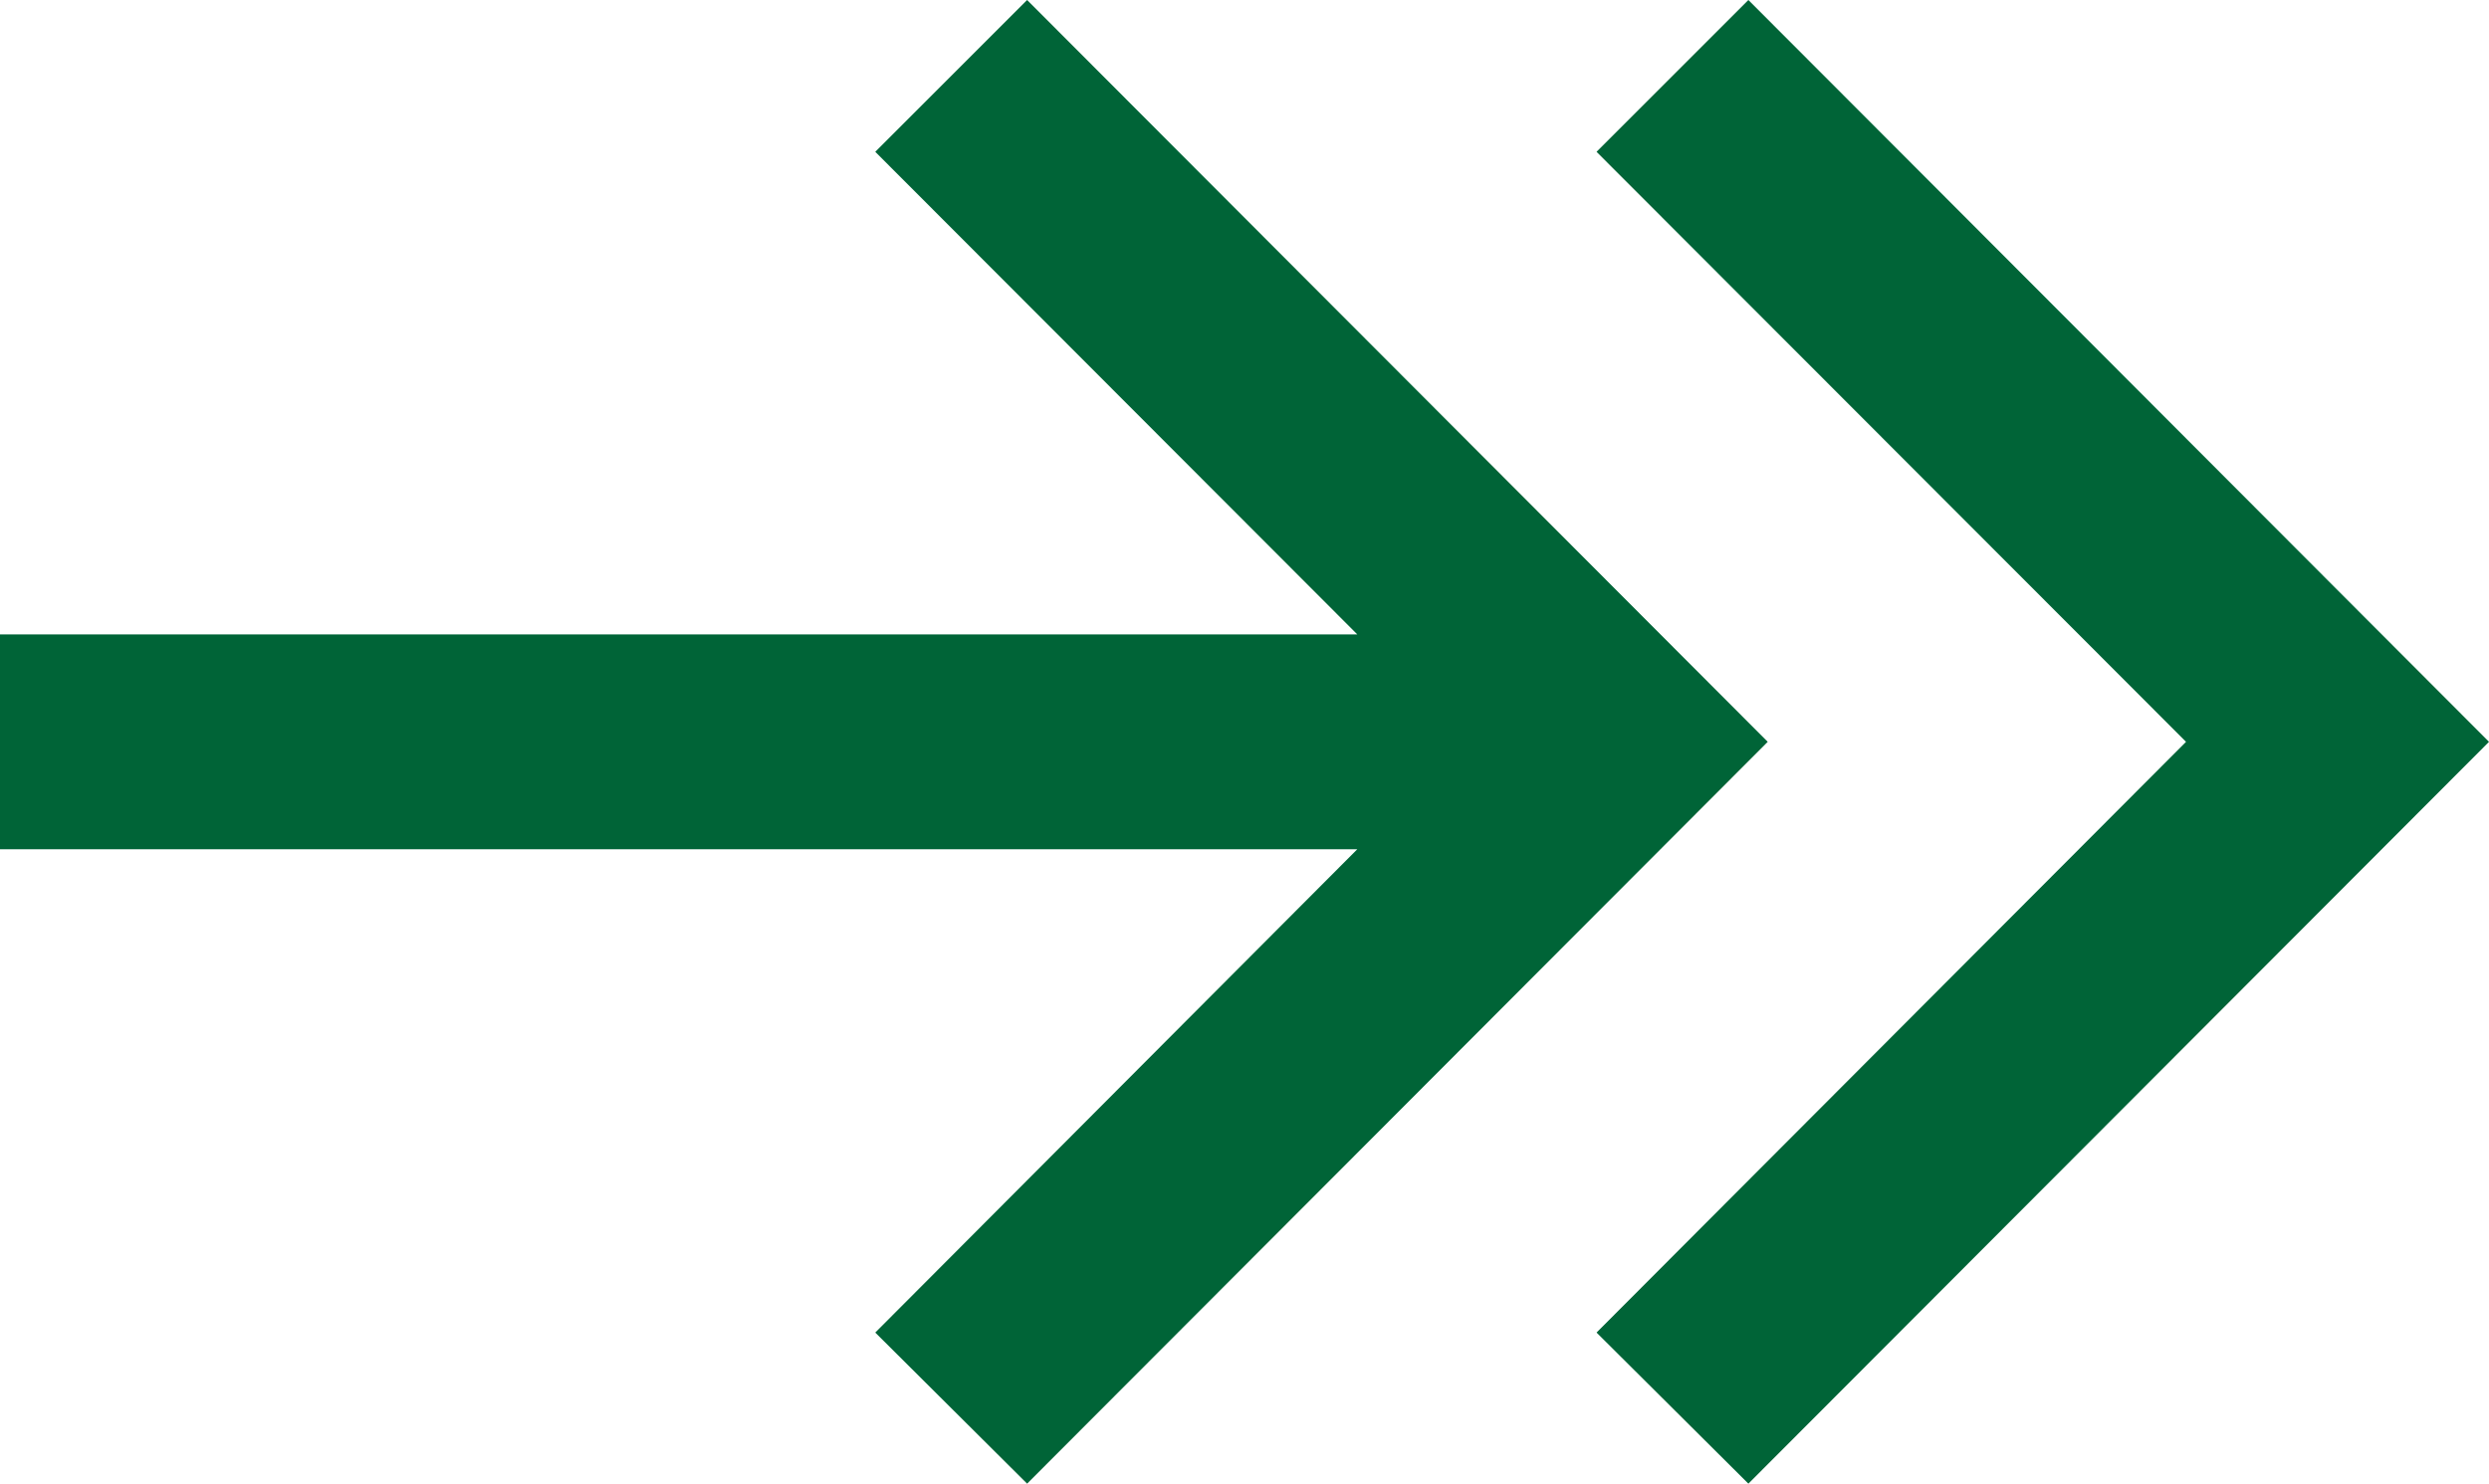 <?xml version="1.0" encoding="utf-8"?>
<!-- Generator: Adobe Illustrator 24.3.0, SVG Export Plug-In . SVG Version: 6.00 Build 0)  -->
<svg version="1.1" id="main" xmlns="http://www.w3.org/2000/svg" xmlns:xlink="http://www.w3.org/1999/xlink" x="0px" y="0px"
	 viewBox="0 0 34.75 20.72" style="enable-background:new 0 0 34.75 20.72;" xml:space="preserve">
<style type="text/css">
	.st0{fill:#006437;}
</style>
<g>
	<polygon class="st0" points="14.34,0 12.22,2.12 18.95,8.86 0,8.86 0,11.86 18.95,11.86 12.22,18.61 14.34,20.72 24.68,10.36 	"/>
	<polygon class="st0" points="24.41,0 22.29,2.12 30.52,10.36 22.29,18.61 24.41,20.72 34.75,10.36 	"/>
</g>
</svg>
